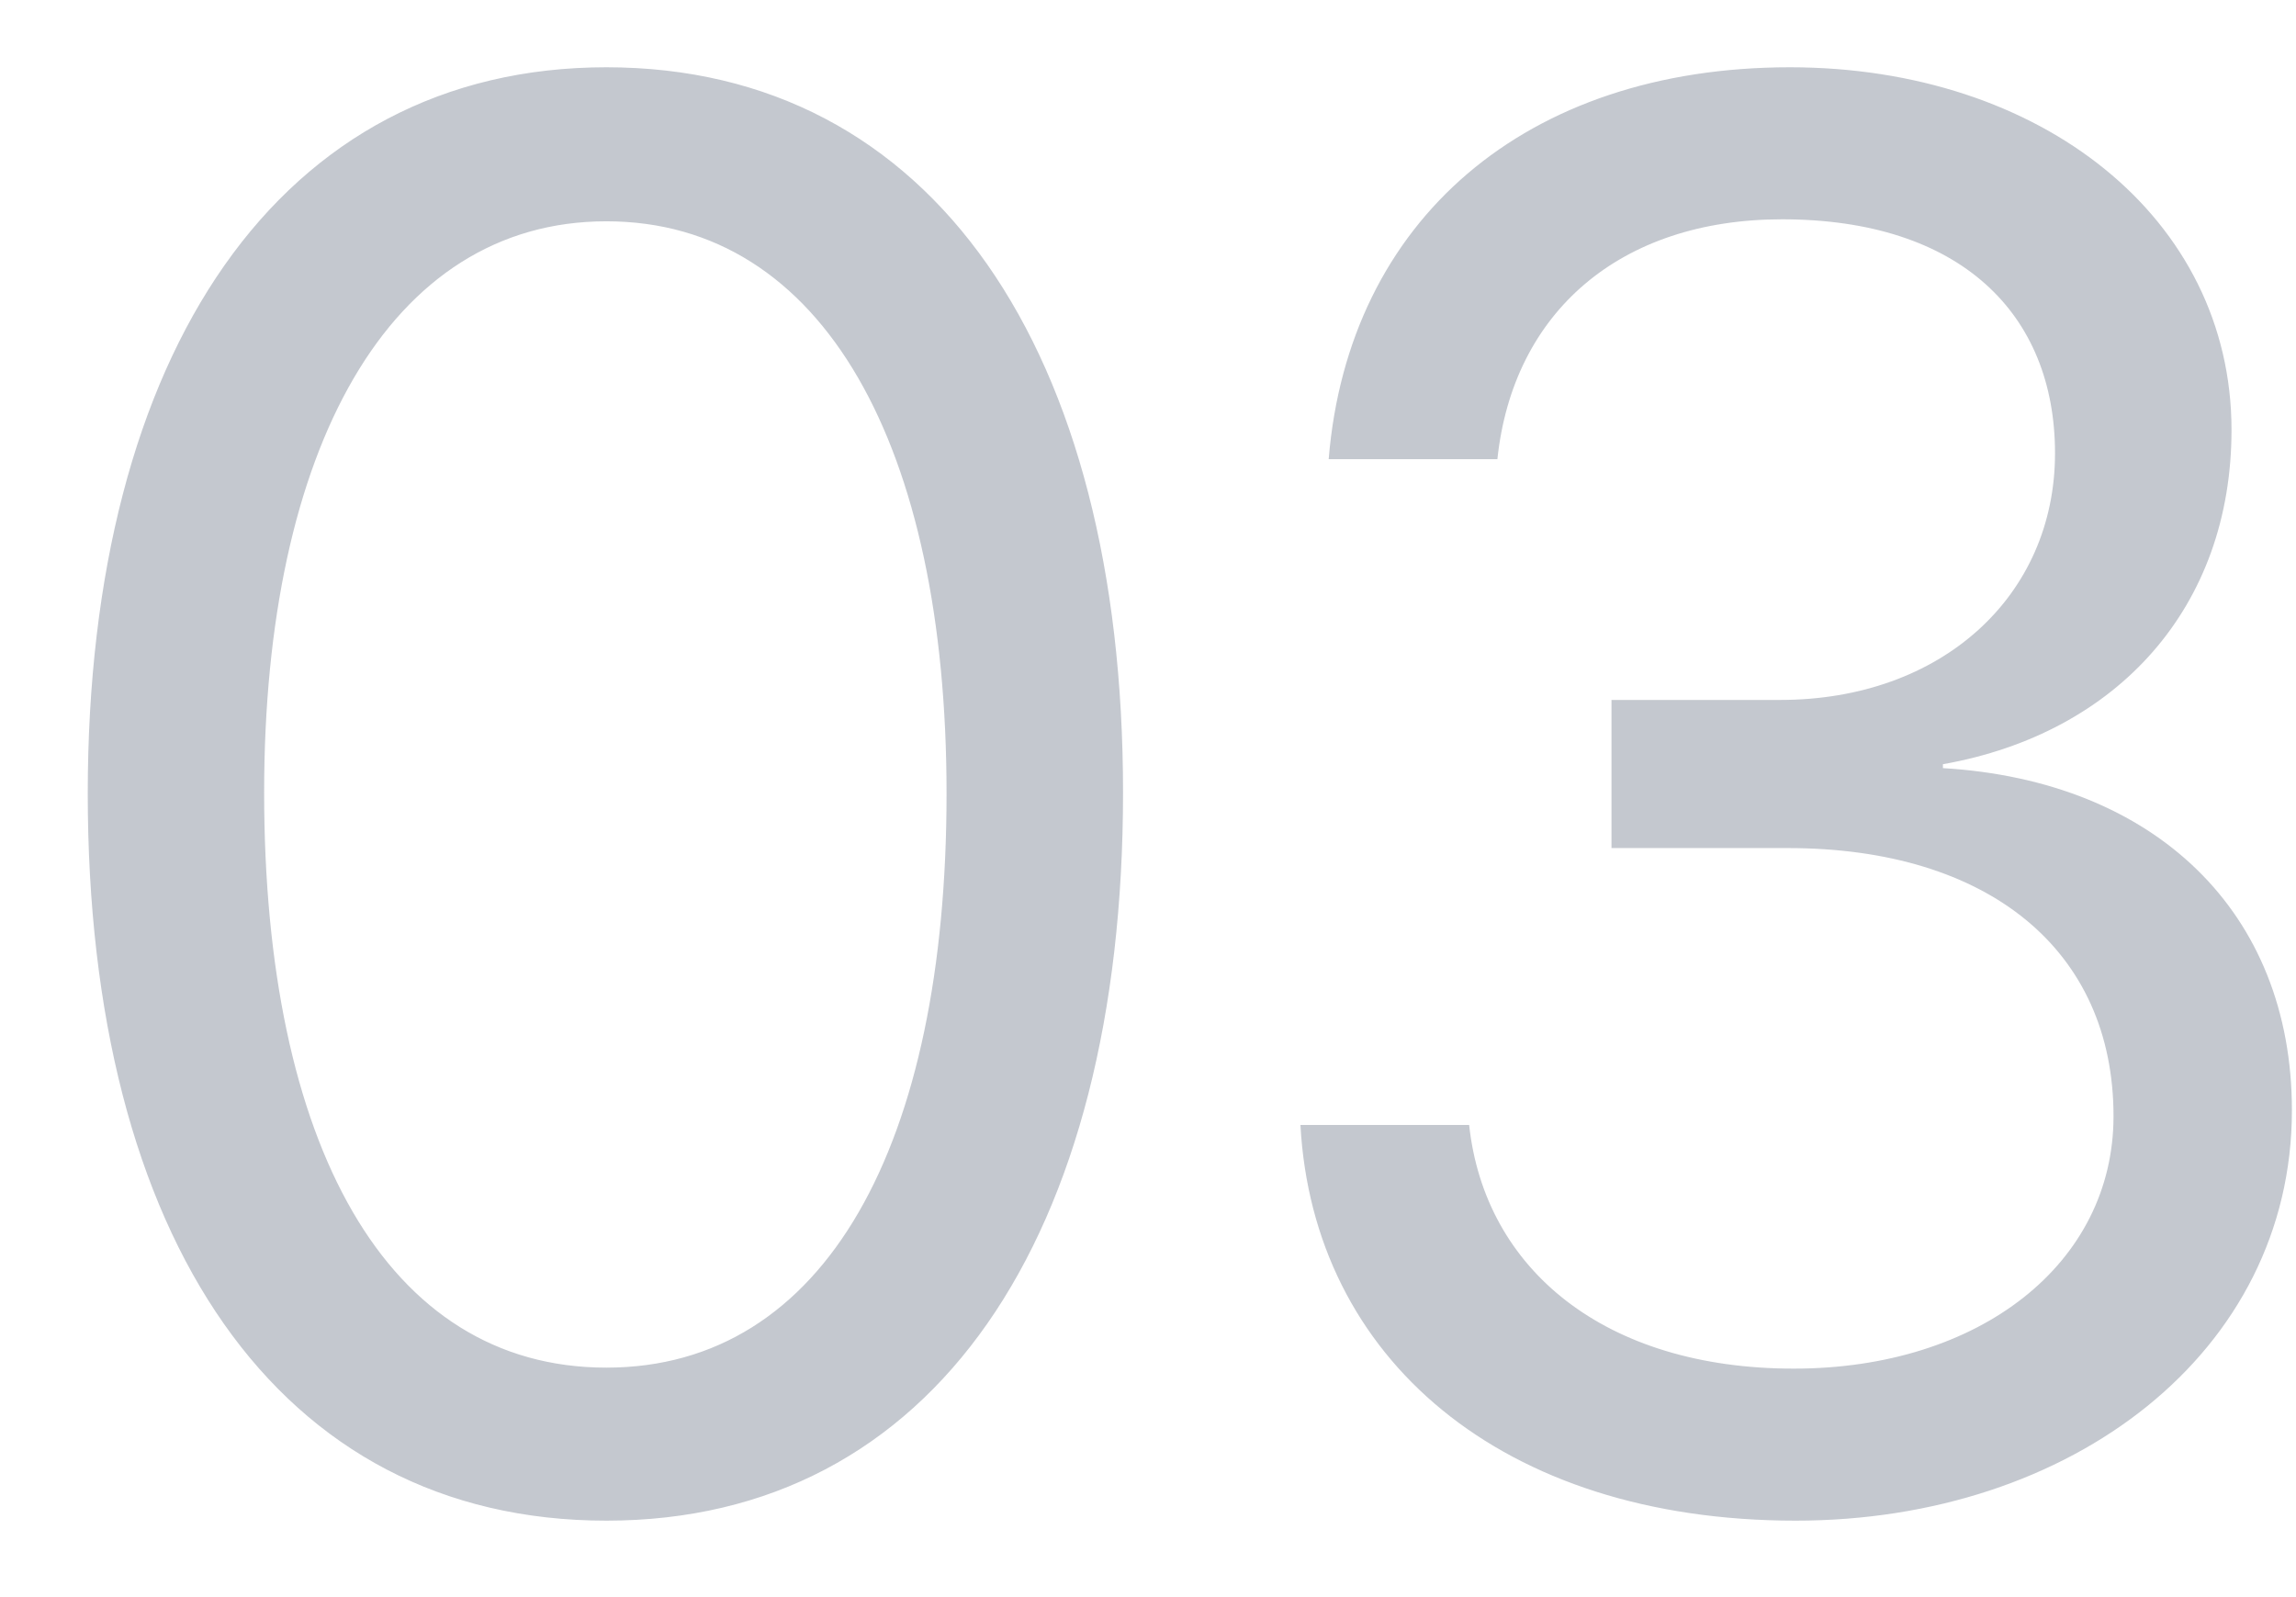<?xml version="1.0" encoding="UTF-8"?> <svg xmlns="http://www.w3.org/2000/svg" width="23" height="16" viewBox="0 0 23 16" fill="none"><path d="M6.074 15.234C2.783 15.234 0.879 12.402 0.879 7.949C0.879 3.535 2.803 0.674 6.074 0.674C9.346 0.674 11.25 3.516 11.25 7.939C11.25 12.393 9.355 15.234 6.074 15.234ZM6.074 13.701C8.271 13.701 9.482 11.465 9.482 7.949C9.482 4.482 8.252 2.217 6.074 2.217C3.896 2.217 2.646 4.502 2.646 7.939C2.646 11.455 3.867 13.701 6.074 13.701ZM16.143 8.496V7.012H17.832C19.453 7.012 20.586 5.967 20.586 4.541C20.586 3.145 19.639 2.197 17.852 2.197C16.23 2.197 15.156 3.125 15 4.6H13.31C13.506 2.207 15.283 0.674 17.93 0.674C20.449 0.674 22.354 2.188 22.354 4.307C22.354 6.074 21.221 7.344 19.463 7.656V7.695C21.592 7.822 22.959 9.141 22.959 11.123C22.959 13.545 20.752 15.234 17.988 15.234C15.039 15.234 13.154 13.604 13.027 11.27H14.717C14.873 12.715 16.074 13.711 17.969 13.711C19.834 13.711 21.172 12.656 21.172 11.182C21.172 9.521 19.922 8.496 17.91 8.496H16.143Z" fill="#3B495D" fill-opacity="0.3"></path></svg> 